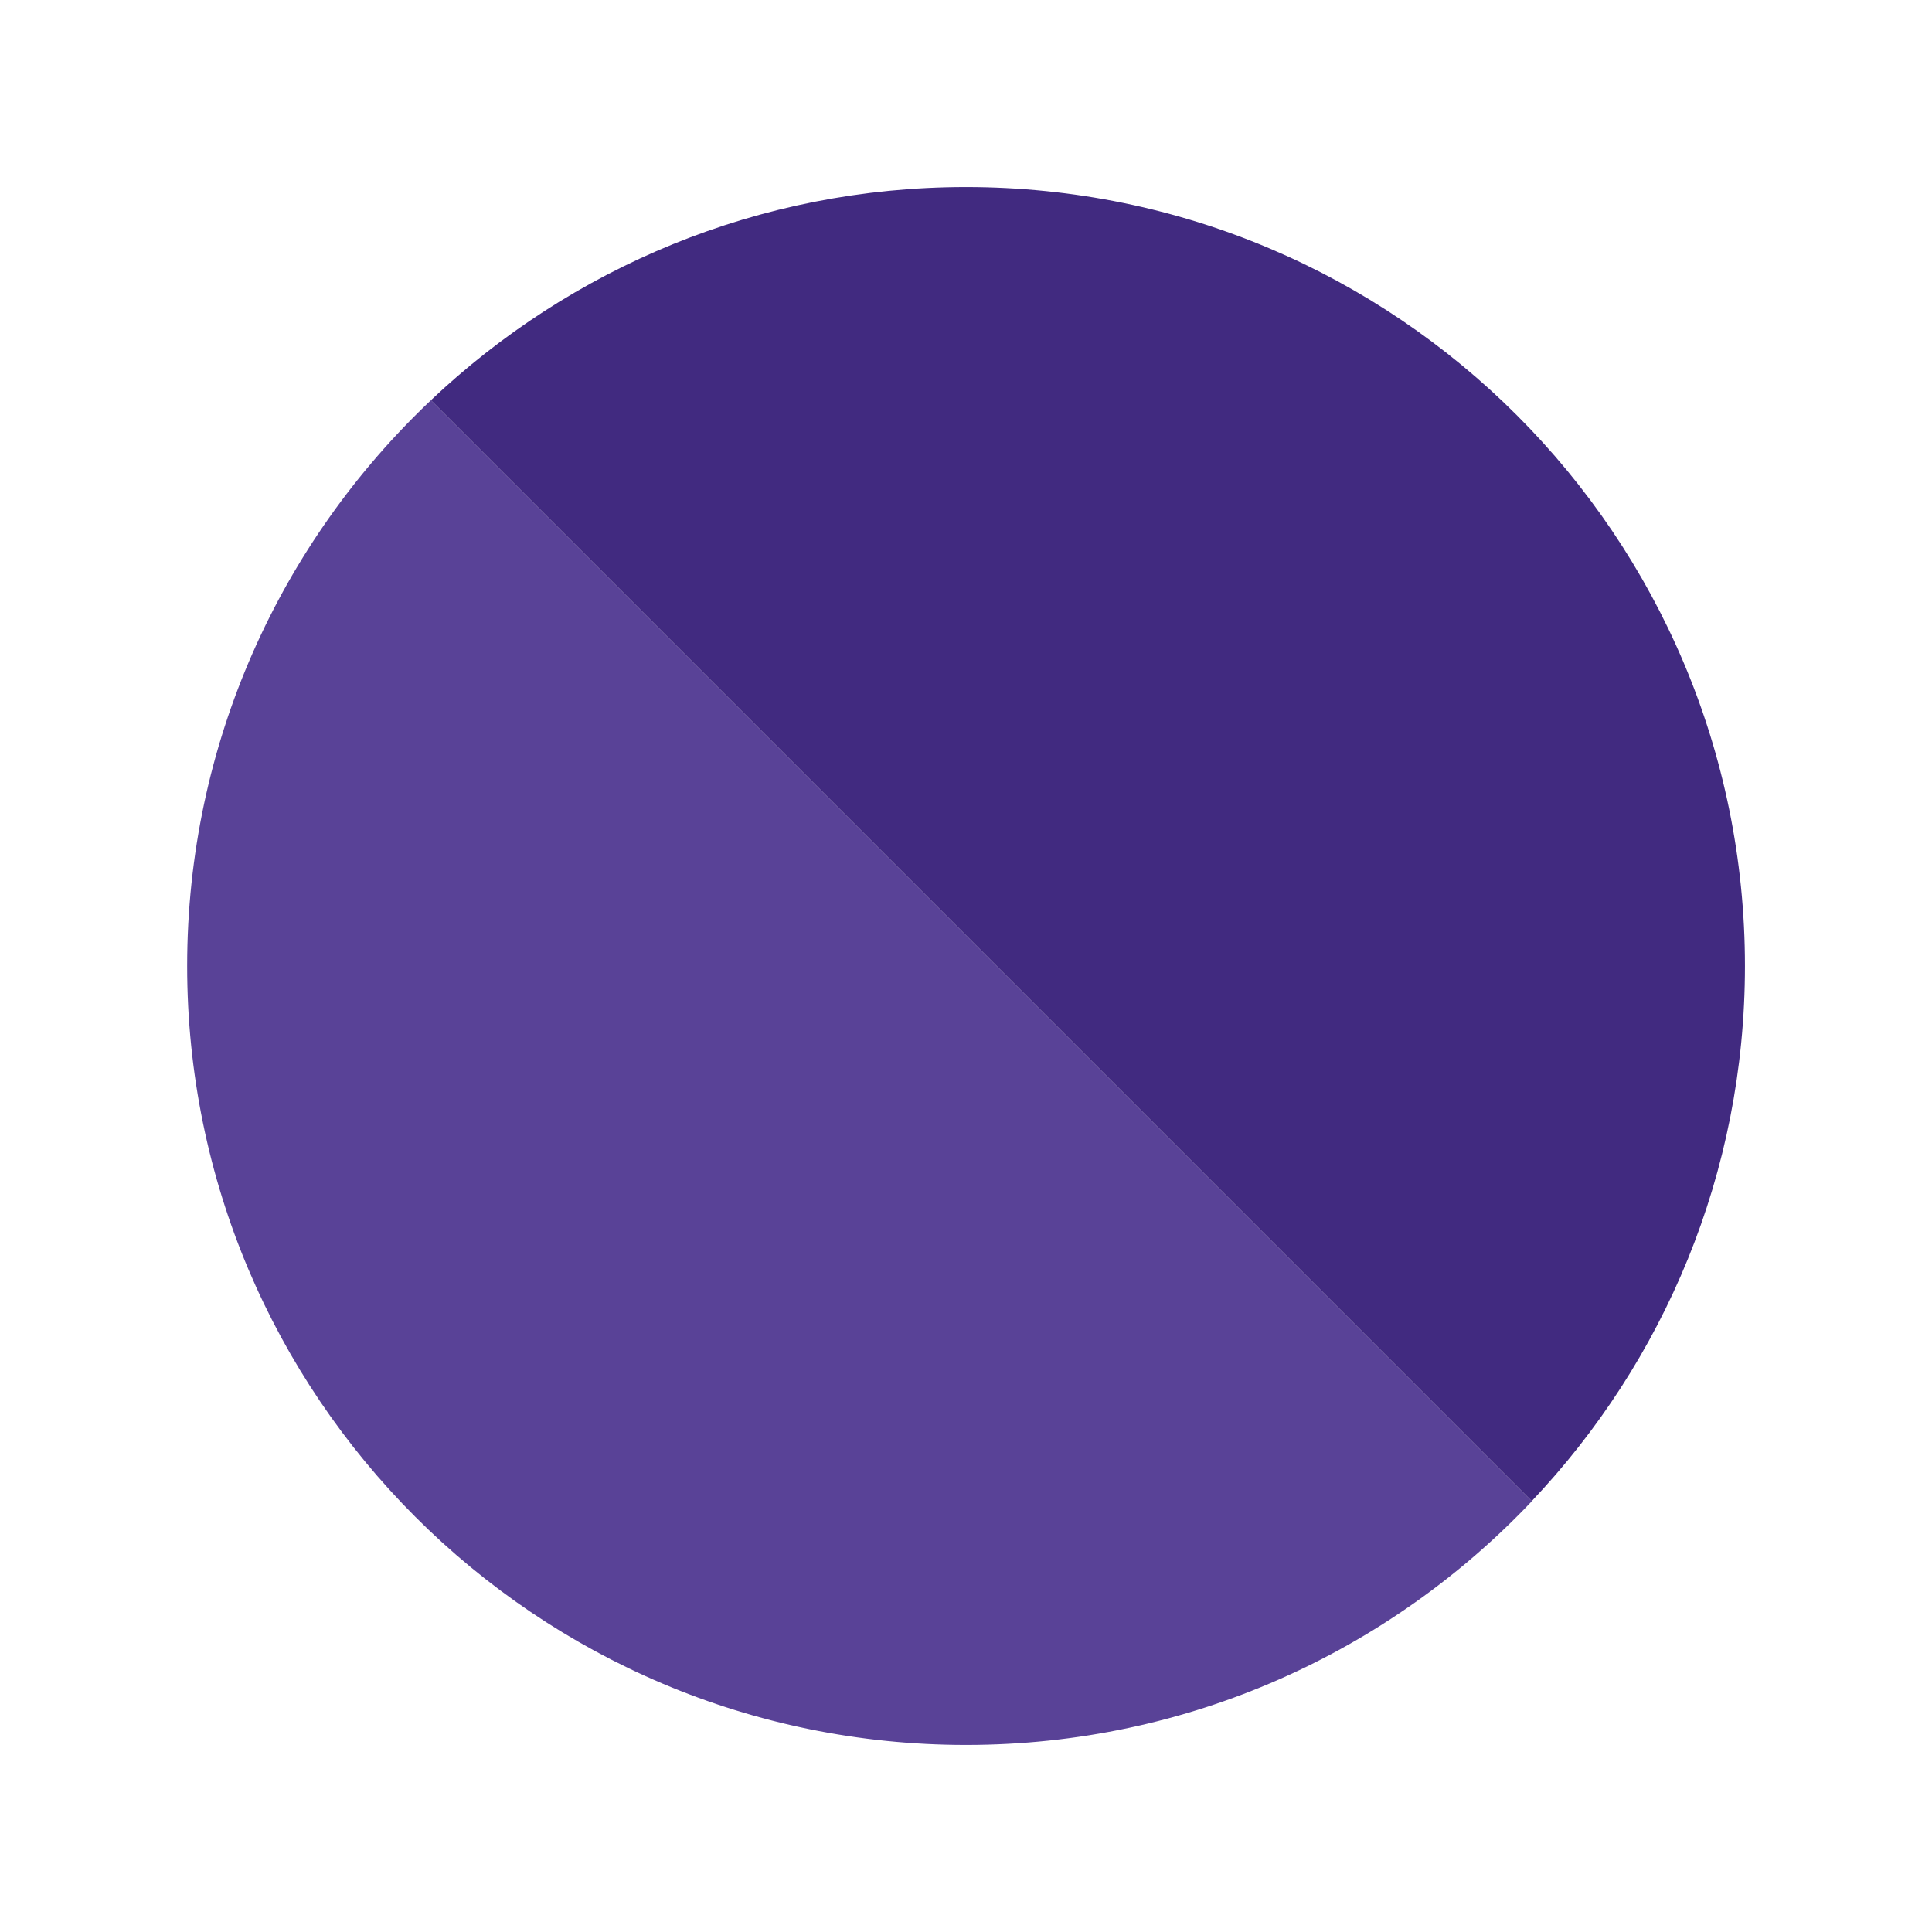 <?xml version="1.0" encoding="UTF-8"?><svg xmlns="http://www.w3.org/2000/svg" viewBox="0 0 198 198"><defs><style>.n{fill:#594297;}.o{fill:#412a80;}</style></defs><g id="a"/><g id="b"/><g id="c"/><g id="d"/><g id="e"/><g id="f"/><g id="g"/><g id="h"><g><path class="n" d="M44.16,41.02c-15.38,14.55-24.98,35.14-24.98,57.98,0,44.09,35.74,79.83,79.83,79.83,22.84,0,43.43-9.61,57.98-24.98L44.16,41.02Z"/><path class="o" d="M178.83,99c0-44.09-35.74-79.83-79.83-79.83-21.25,0-40.54,8.32-54.84,21.85l112.82,112.82c13.54-14.3,21.85-33.6,21.85-54.84Z"/></g></g><g id="i"/><g id="j"/><g id="k"/><g id="l"/><g id="m"/></svg>